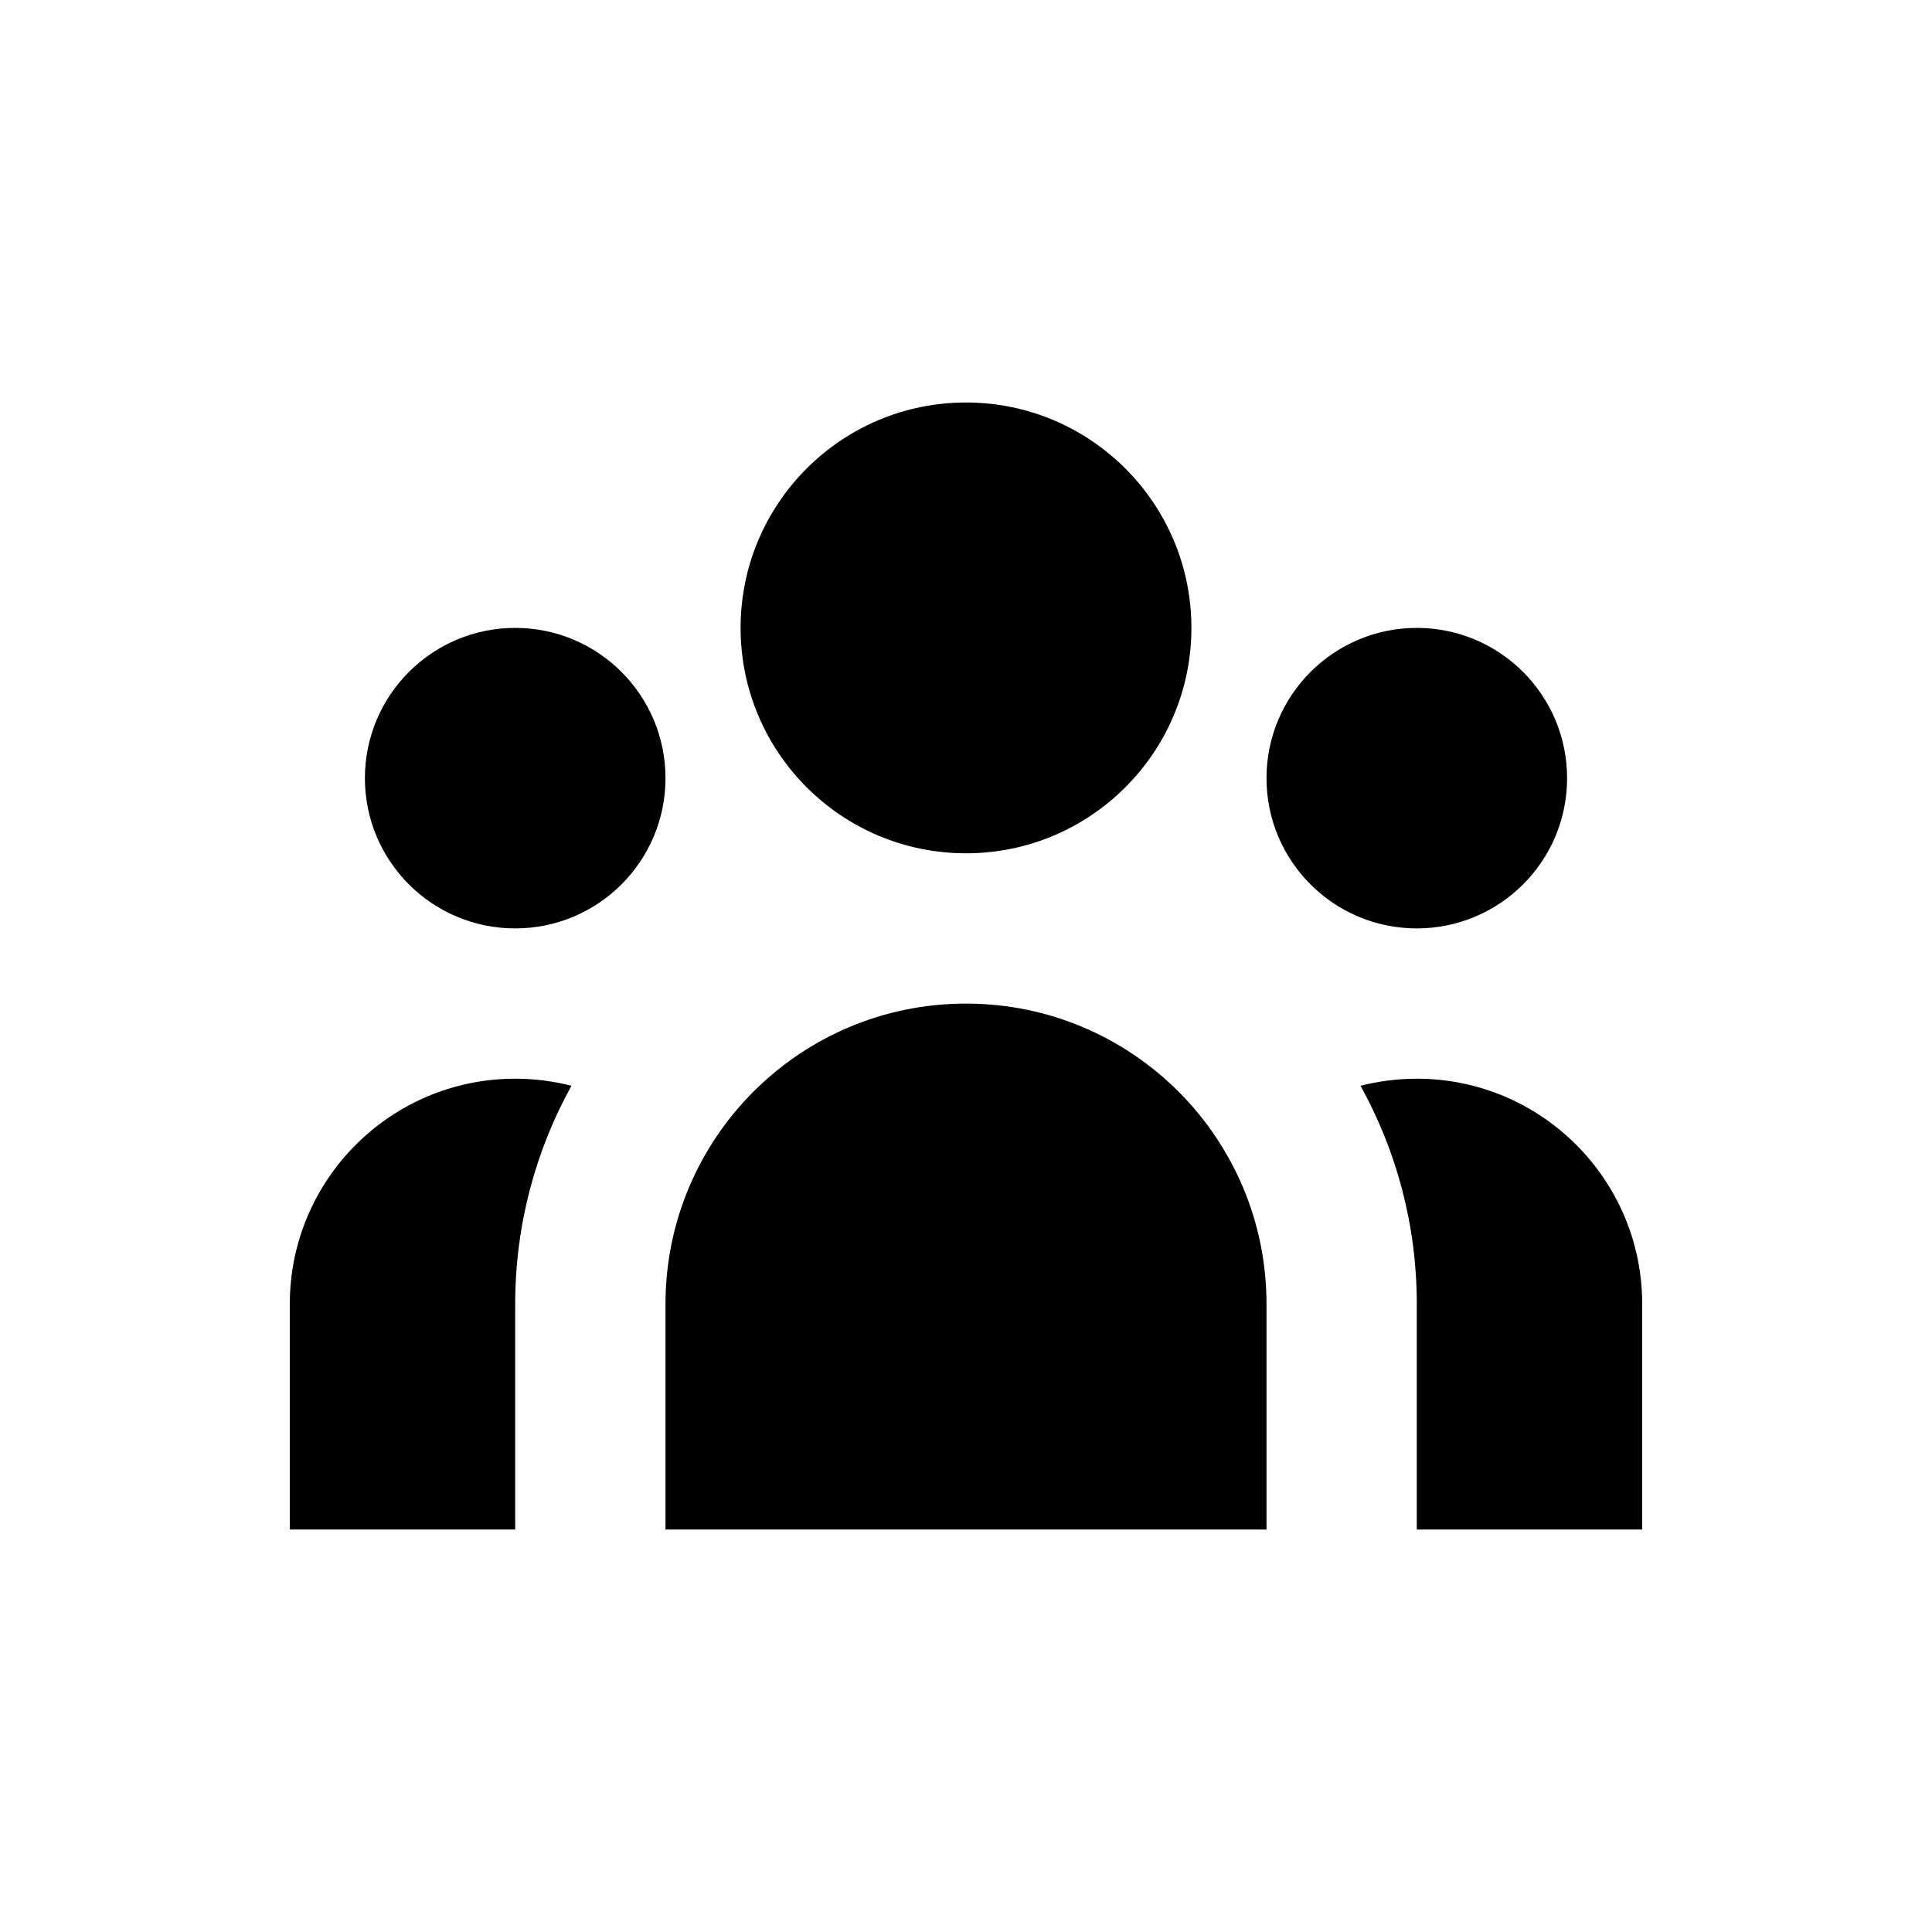 <svg width="24" height="24" viewBox="0 0 24 24" fill="none" xmlns="http://www.w3.org/2000/svg">
<path d="M14.8 7.8C14.8 9.346 13.546 10.6 12 10.6C10.454 10.6 9.2 9.346 9.2 7.8C9.2 6.254 10.454 5 12 5C13.546 5 14.8 6.254 14.8 7.8Z" fill="black"/>
<path d="M19.467 9.667C19.467 10.698 18.631 11.533 17.6 11.533C16.569 11.533 15.733 10.698 15.733 9.667C15.733 8.636 16.569 7.8 17.6 7.8C18.631 7.8 19.467 8.636 19.467 9.667Z" fill="black"/>
<path d="M15.733 16.2C15.733 14.138 14.062 12.467 12 12.467C9.938 12.467 8.267 14.138 8.267 16.2V19H15.733V16.2Z" fill="black"/>
<path d="M8.267 9.667C8.267 10.698 7.431 11.533 6.4 11.533C5.369 11.533 4.533 10.698 4.533 9.667C4.533 8.636 5.369 7.8 6.4 7.8C7.431 7.8 8.267 8.636 8.267 9.667Z" fill="black"/>
<path d="M17.6 19V16.2C17.6 15.216 17.346 14.291 16.901 13.488C17.124 13.431 17.359 13.4 17.6 13.4C19.146 13.4 20.4 14.654 20.4 16.2V19H17.6Z" fill="black"/>
<path d="M7.099 13.488C6.654 14.291 6.4 15.216 6.4 16.2V19H3.6V16.2C3.6 14.654 4.854 13.4 6.4 13.4C6.642 13.4 6.876 13.431 7.099 13.488Z" fill="black"/>
</svg>

